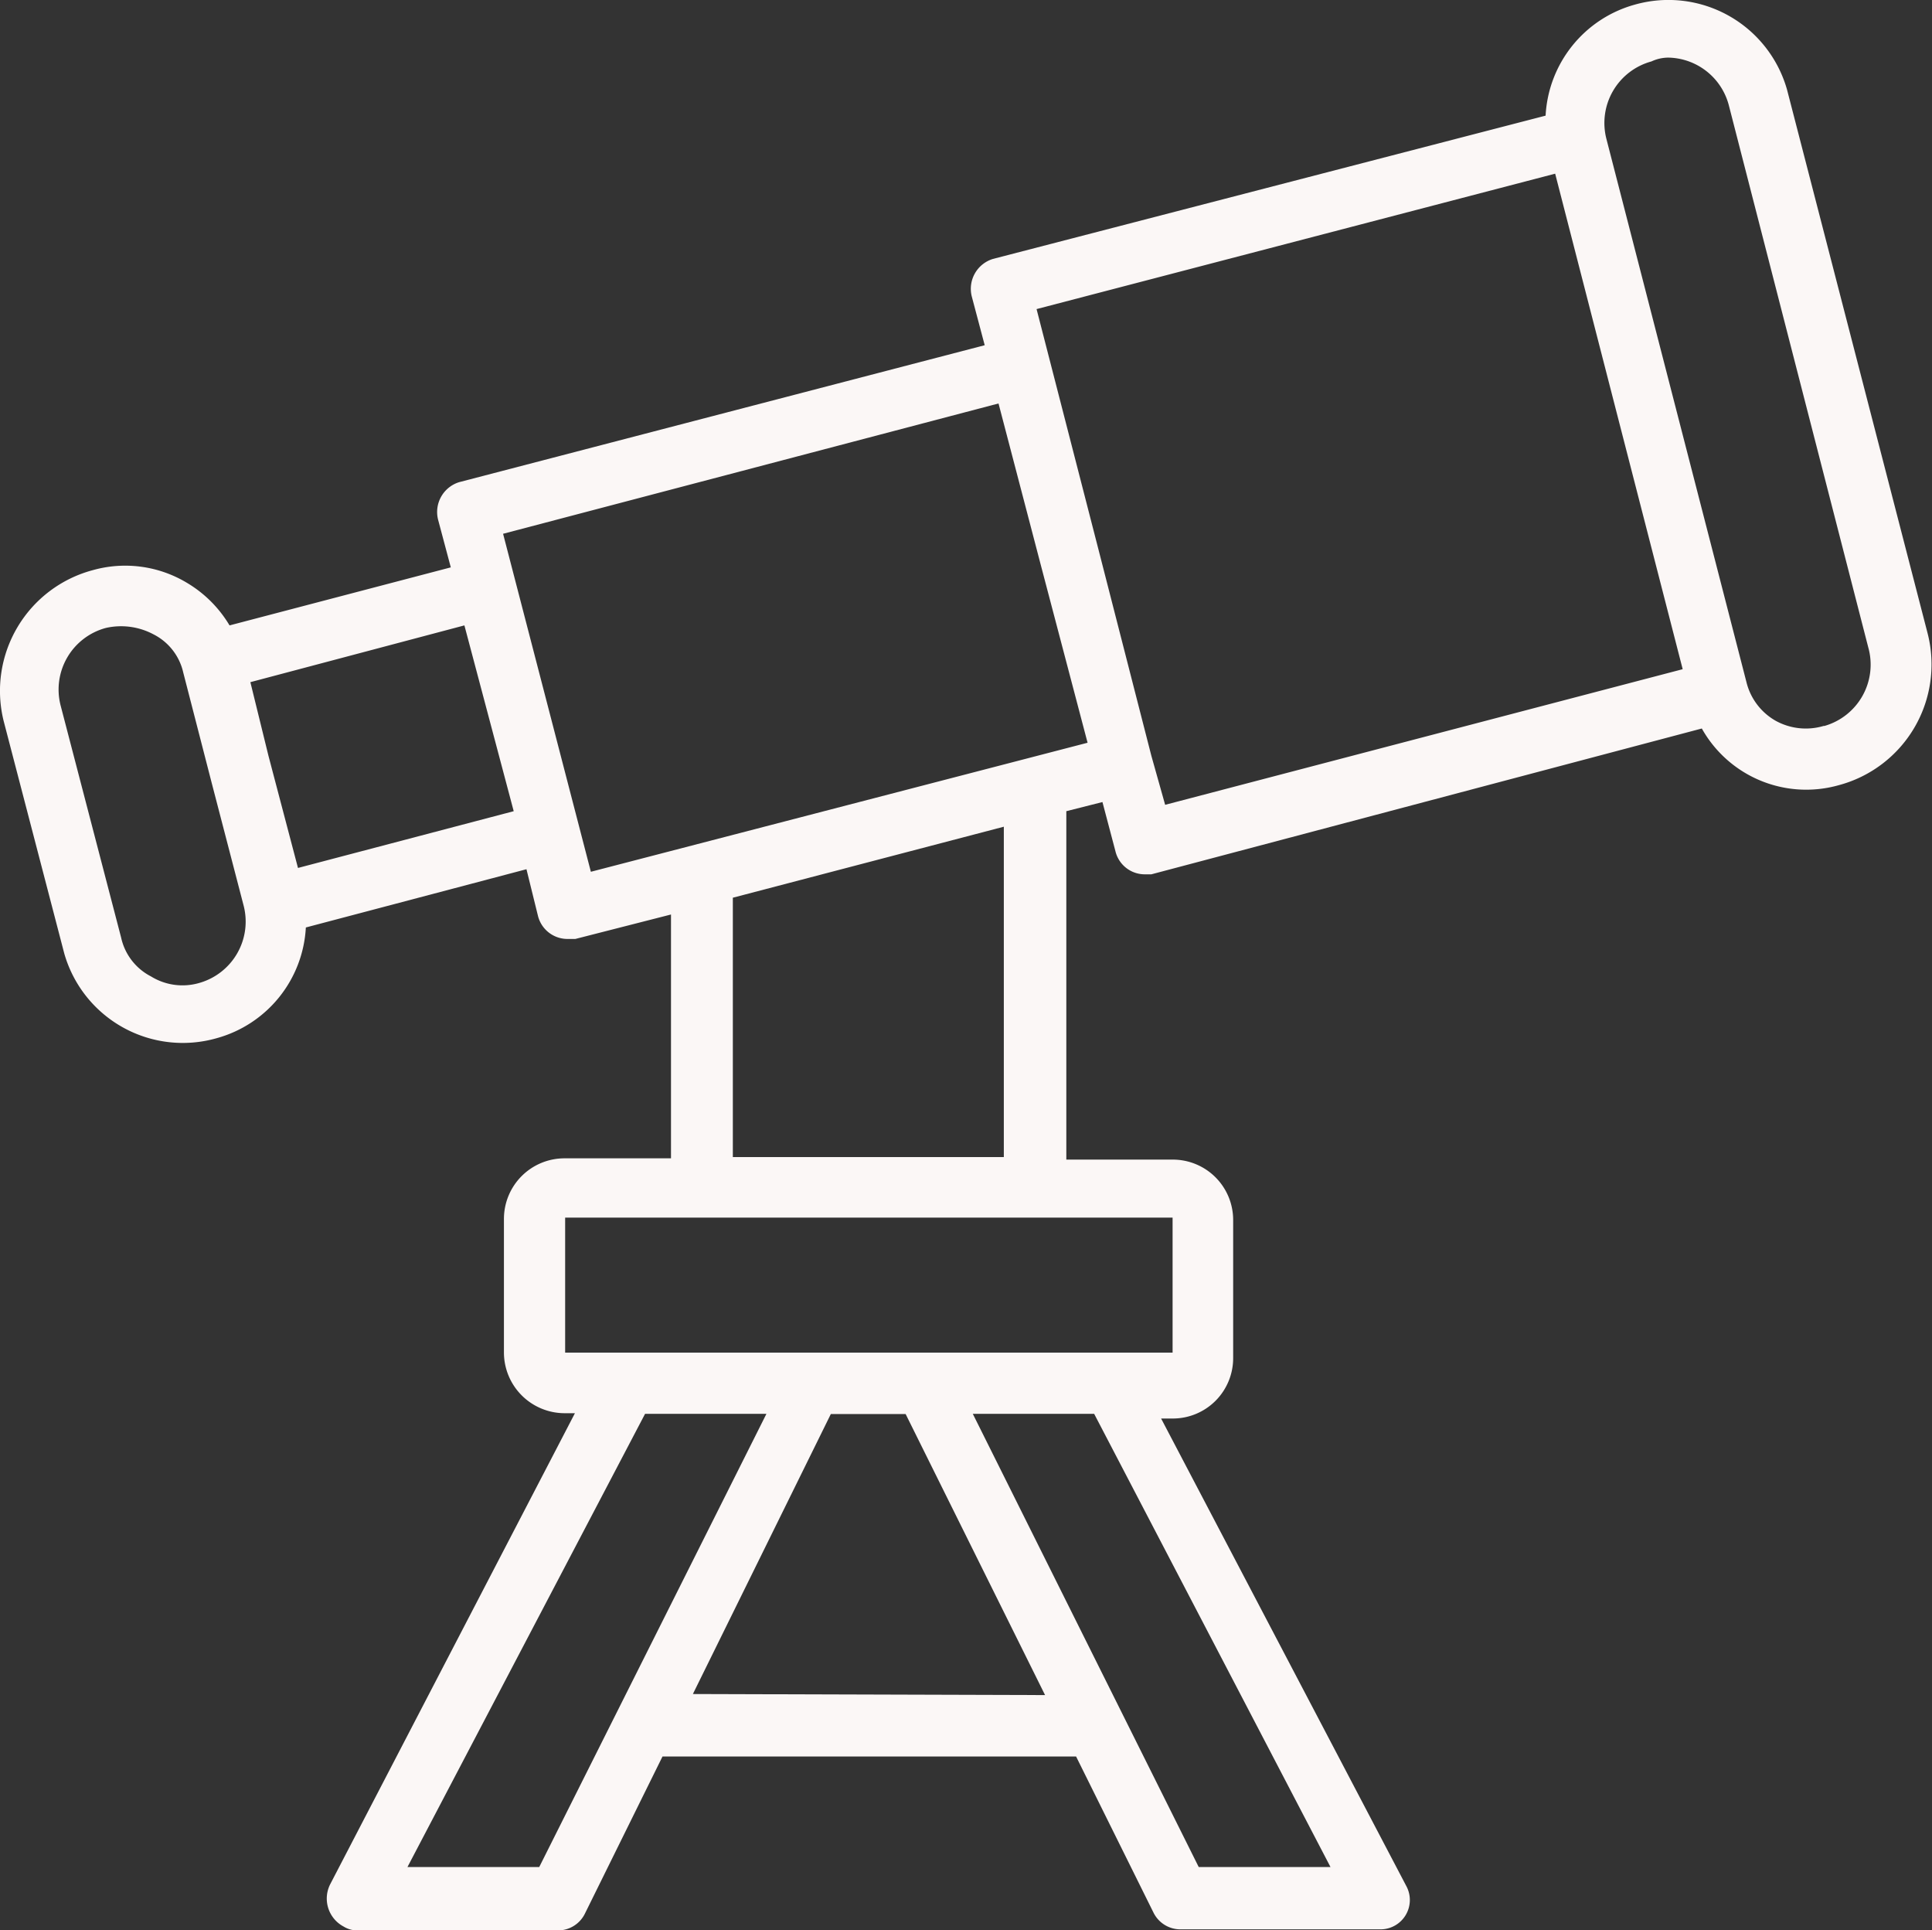 <svg xmlns="http://www.w3.org/2000/svg" viewBox="0 0 90.9 90.79"><rect x="0" y="0" width="90.9" height="90.79" fill="#333333" stroke="none"/><path d="M99.52,36.15,92.91,10.59a5.8,5.8,0,0,0-7.17-4,5.73,5.73,0,0,0-4.19,5.22l-26,6.74a1.47,1.47,0,0,0-1,1.76l.61,2.3L30.44,29.05a1.47,1.47,0,0,0-1,1.76l.6,2.25L19.63,35.79a5.74,5.74,0,0,0-2-2,5.63,5.63,0,0,0-4.43-.6A5.88,5.88,0,0,0,9,40.28l2.85,10.93a5.8,5.8,0,0,0,7.17,4A5.72,5.72,0,0,0,23.22,50L33.6,47.26l.54,2.19a1.43,1.43,0,0,0,1.4,1.09h.36l4.5-1.15V60.86h-5a2.85,2.85,0,0,0-2.86,2.85V70a2.86,2.86,0,0,0,2.86,2.85h.48L24.37,95A1.49,1.49,0,0,0,25,97a1.21,1.21,0,0,0,.66.18h9.41a1.41,1.41,0,0,0,1.28-.79L40,89H59.46l3.64,7.34a1.41,1.41,0,0,0,1.27.79h9.41A1.38,1.38,0,0,0,75,95.1l-11.54-22H64a2.84,2.84,0,0,0,2.85-2.85V63.77A2.84,2.84,0,0,0,64,60.92h-5V44.53l1.7-.43.61,2.31a1.42,1.42,0,0,0,1.39,1.09H63L88.9,40.64a5.63,5.63,0,0,0,6.43,2.67A5.88,5.88,0,0,0,99.52,36.15ZM18.24,52.6a2.82,2.82,0,0,1-2.31-.3,2.7,2.7,0,0,1-1.4-1.82L11.68,39.55a3,3,0,0,1,2.13-3.64,3.24,3.24,0,0,1,2.24.3A2.67,2.67,0,0,1,17.45,38l1.33,5.16L20.3,49A3,3,0,0,1,18.24,52.6Zm4.61-5.4-1.39-5.28-.85-3.46,10.07-2.67L33,44.53Zm11.35,47H28L39.18,72.88h5.71Zm7.23-8.14,6.49-13.17h3.52L58,86.11Zm30,8.14h-6.2L54.6,72.88h5.71ZM64,63.65V70H35.42V63.65ZM56.12,60.8H43.31V48.6l12.75-3.34V60.8ZM36.63,47.38,32.5,31.48l23.31-6.13,2,7.64L60,41.31ZM63,41.92l-2.49-9.71-2.91-11.3L82,14.54l6,23.31L63.65,44.23Zm31.63-1.4a2.94,2.94,0,0,1-2.25-.24A2.88,2.88,0,0,1,91,38.46L84.41,12.9a3,3,0,0,1,2.12-3.64,1.89,1.89,0,0,1,.79-.18,3,3,0,0,1,2.85,2.24l6.56,25.5a3,3,0,0,1-2.06,3.7Z" transform="translate(-8.83 -6.37)" style="fill: #fbf7f6"></path></svg>